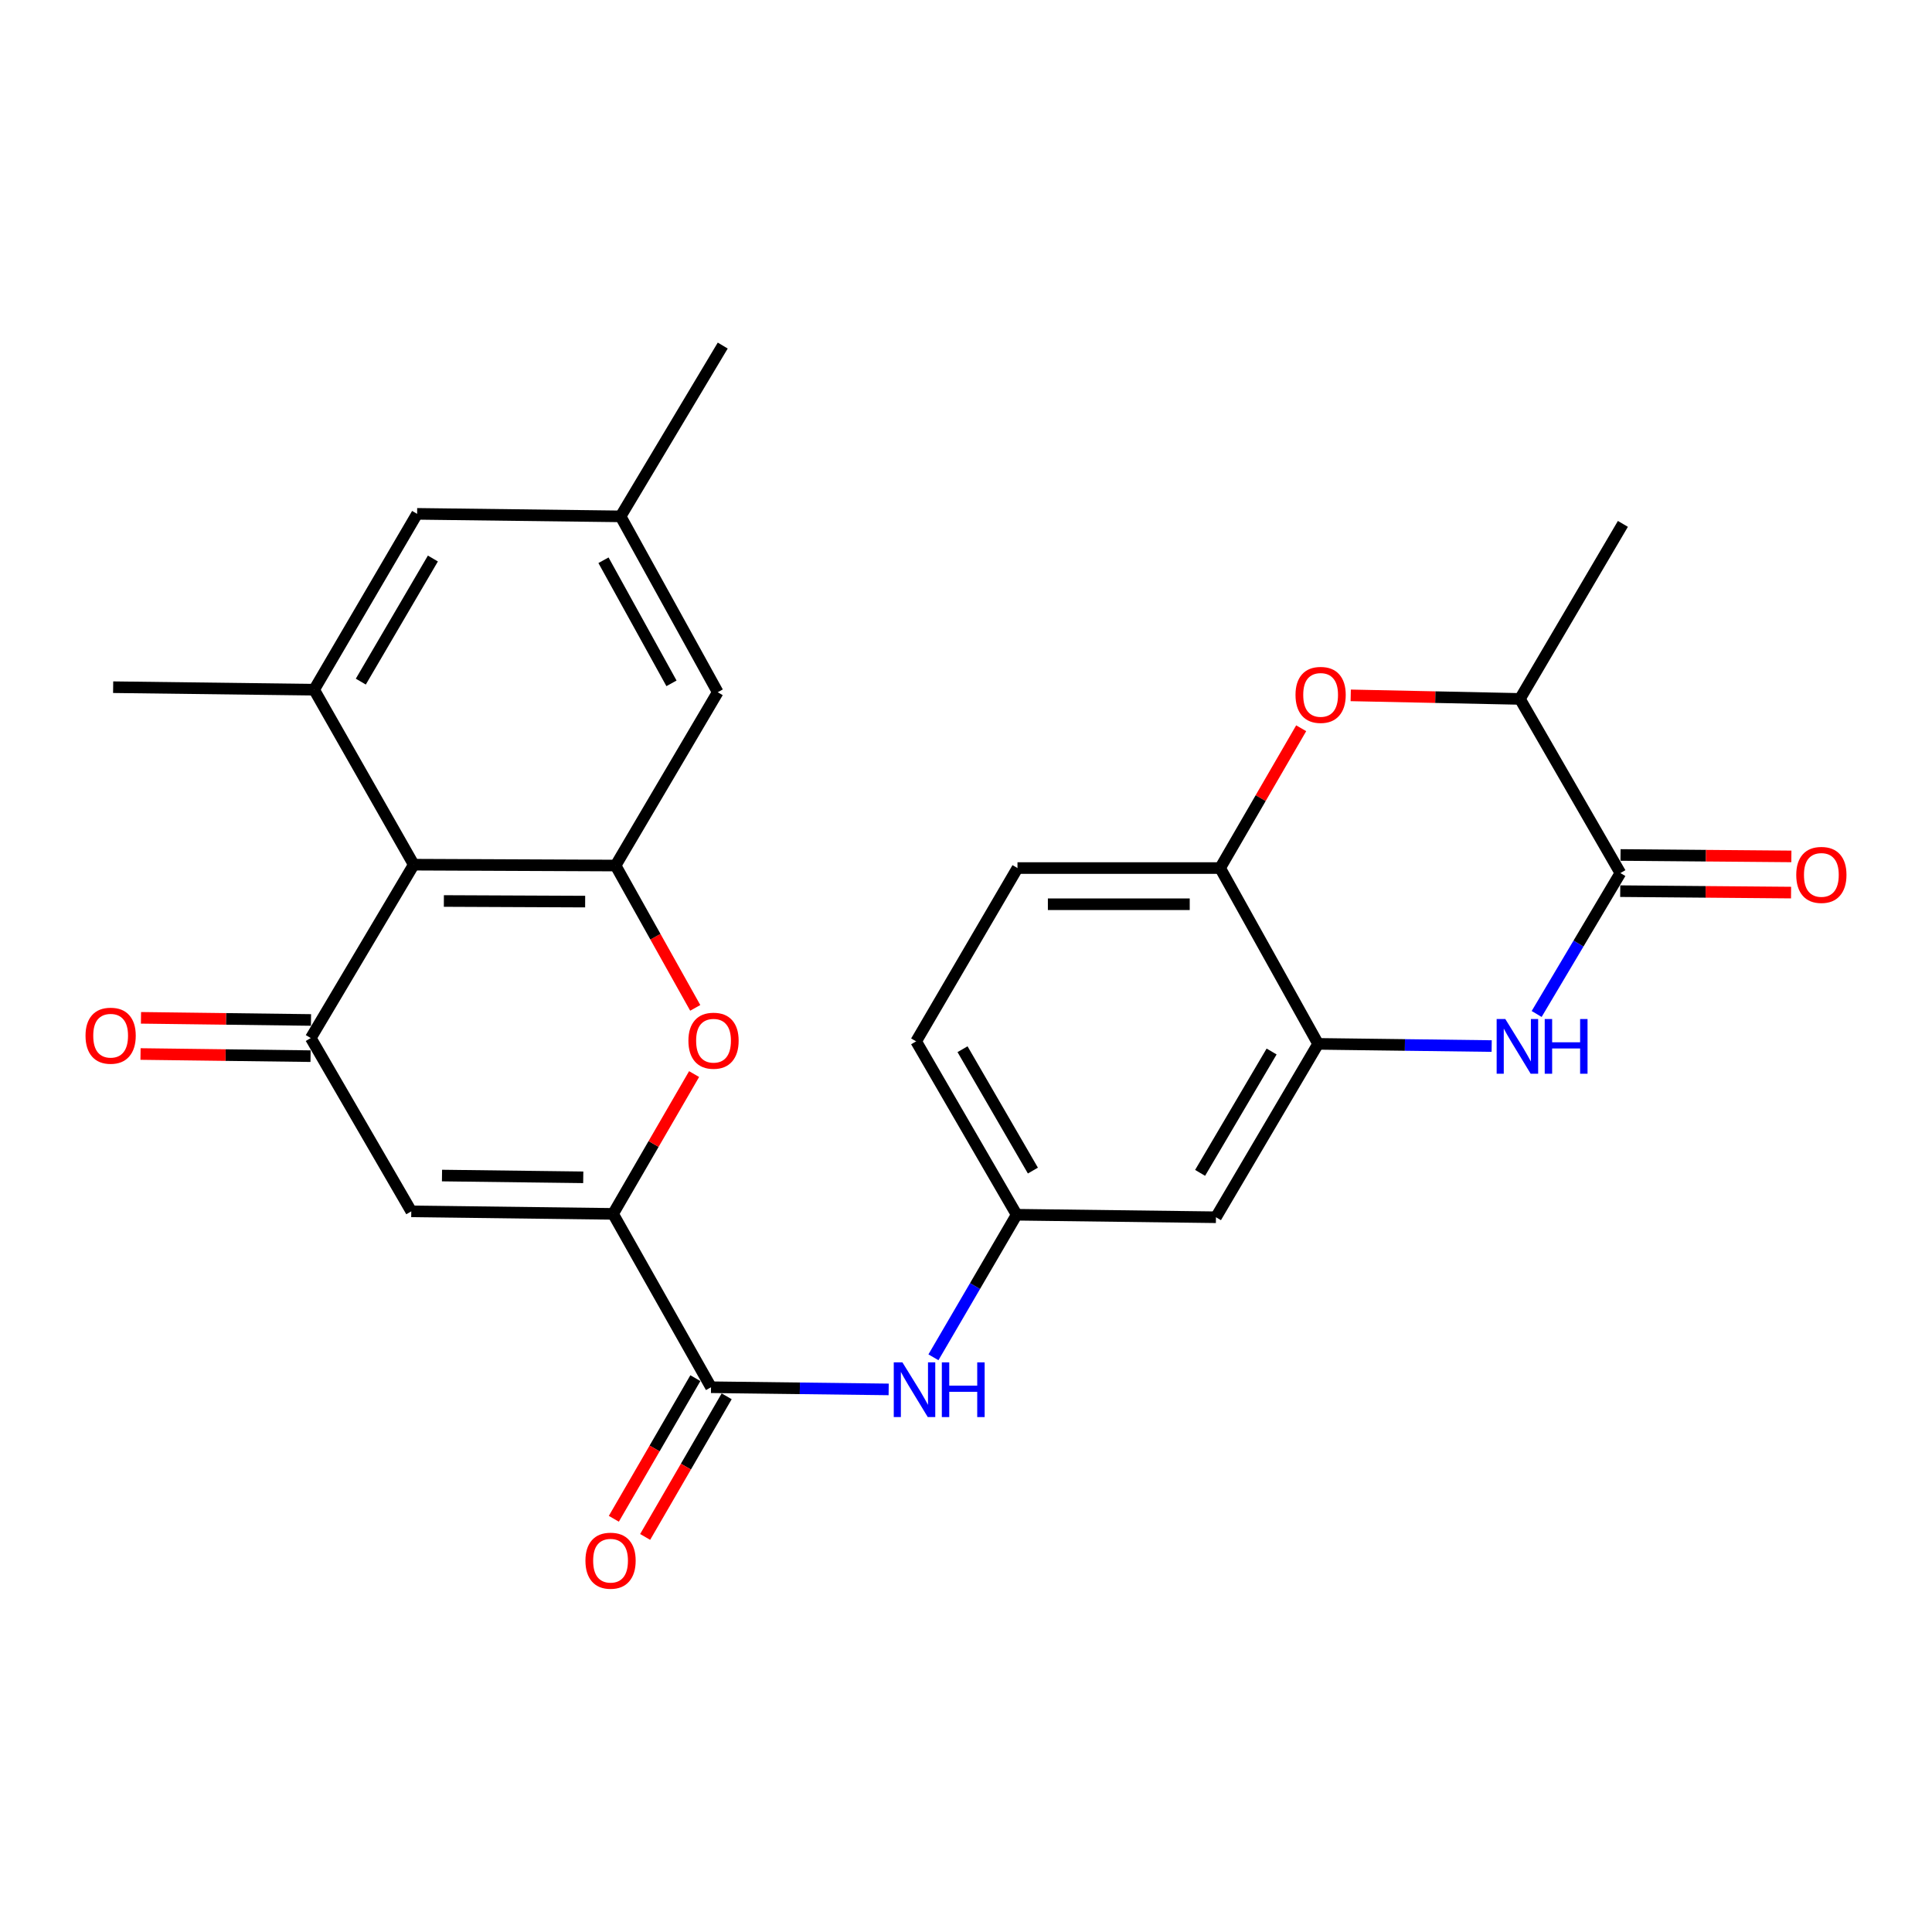 <?xml version='1.0' encoding='iso-8859-1'?>
<svg version='1.1' baseProfile='full'
              xmlns='http://www.w3.org/2000/svg'
                      xmlns:rdkit='http://www.rdkit.org/xml'
                      xmlns:xlink='http://www.w3.org/1999/xlink'
                  xml:space='preserve'
width='1000px' height='1000px' viewBox='0 0 1000 1000'>
<!-- END OF HEADER -->
<rect style='opacity:1.0;fill:#FFFFFF;stroke:none' width='1000' height='1000' x='0' y='0'> </rect>
<path class='bond-1' d='M 317.322,628.298 L 212.877,626.997' style='fill:none;fill-rule:evenodd;stroke:#000000;stroke-width:6px;stroke-linecap:butt;stroke-linejoin:miter;stroke-opacity:1' />
<path class='bond-1' d='M 301.889,609.373 L 228.777,608.463' style='fill:none;fill-rule:evenodd;stroke:#000000;stroke-width:6px;stroke-linecap:butt;stroke-linejoin:miter;stroke-opacity:1' />
<path class='bond-4' d='M 317.322,628.298 L 338.293,592.119' style='fill:none;fill-rule:evenodd;stroke:#000000;stroke-width:6px;stroke-linecap:butt;stroke-linejoin:miter;stroke-opacity:1' />
<path class='bond-4' d='M 338.293,592.119 L 359.263,555.94' style='fill:none;fill-rule:evenodd;stroke:#FF0000;stroke-width:6px;stroke-linecap:butt;stroke-linejoin:miter;stroke-opacity:1' />
<path class='bond-7' d='M 317.322,628.298 L 368.02,718.029' style='fill:none;fill-rule:evenodd;stroke:#000000;stroke-width:6px;stroke-linecap:butt;stroke-linejoin:miter;stroke-opacity:1' />
<path class='bond-0' d='M 160.857,537.297 L 212.877,626.997' style='fill:none;fill-rule:evenodd;stroke:#000000;stroke-width:6px;stroke-linecap:butt;stroke-linejoin:miter;stroke-opacity:1' />
<path class='bond-18' d='M 160.975,527.933 L 116.974,527.38' style='fill:none;fill-rule:evenodd;stroke:#000000;stroke-width:6px;stroke-linecap:butt;stroke-linejoin:miter;stroke-opacity:1' />
<path class='bond-18' d='M 116.974,527.38 L 72.972,526.828' style='fill:none;fill-rule:evenodd;stroke:#FF0000;stroke-width:6px;stroke-linecap:butt;stroke-linejoin:miter;stroke-opacity:1' />
<path class='bond-18' d='M 160.739,546.662 L 116.738,546.109' style='fill:none;fill-rule:evenodd;stroke:#000000;stroke-width:6px;stroke-linecap:butt;stroke-linejoin:miter;stroke-opacity:1' />
<path class='bond-18' d='M 116.738,546.109 L 72.737,545.557' style='fill:none;fill-rule:evenodd;stroke:#FF0000;stroke-width:6px;stroke-linecap:butt;stroke-linejoin:miter;stroke-opacity:1' />
<path class='bond-27' d='M 160.857,537.297 L 214.157,447.556' style='fill:none;fill-rule:evenodd;stroke:#000000;stroke-width:6px;stroke-linecap:butt;stroke-linejoin:miter;stroke-opacity:1' />
<path class='bond-2' d='M 772.087,541.437 L 727.169,540.871' style='fill:none;fill-rule:evenodd;stroke:#0000FF;stroke-width:6px;stroke-linecap:butt;stroke-linejoin:miter;stroke-opacity:1' />
<path class='bond-2' d='M 727.169,540.871 L 682.251,540.305' style='fill:none;fill-rule:evenodd;stroke:#000000;stroke-width:6px;stroke-linecap:butt;stroke-linejoin:miter;stroke-opacity:1' />
<path class='bond-6' d='M 795.369,524.837 L 817.038,488.366' style='fill:none;fill-rule:evenodd;stroke:#0000FF;stroke-width:6px;stroke-linecap:butt;stroke-linejoin:miter;stroke-opacity:1' />
<path class='bond-6' d='M 817.038,488.366 L 838.706,451.895' style='fill:none;fill-rule:evenodd;stroke:#000000;stroke-width:6px;stroke-linecap:butt;stroke-linejoin:miter;stroke-opacity:1' />
<path class='bond-3' d='M 214.157,447.556 L 318.623,448.003' style='fill:none;fill-rule:evenodd;stroke:#000000;stroke-width:6px;stroke-linecap:butt;stroke-linejoin:miter;stroke-opacity:1' />
<path class='bond-3' d='M 229.746,466.353 L 302.873,466.667' style='fill:none;fill-rule:evenodd;stroke:#000000;stroke-width:6px;stroke-linecap:butt;stroke-linejoin:miter;stroke-opacity:1' />
<path class='bond-10' d='M 214.157,447.556 L 162.595,356.992' style='fill:none;fill-rule:evenodd;stroke:#000000;stroke-width:6px;stroke-linecap:butt;stroke-linejoin:miter;stroke-opacity:1' />
<path class='bond-5' d='M 359.854,521.672 L 339.238,484.838' style='fill:none;fill-rule:evenodd;stroke:#FF0000;stroke-width:6px;stroke-linecap:butt;stroke-linejoin:miter;stroke-opacity:1' />
<path class='bond-5' d='M 339.238,484.838 L 318.623,448.003' style='fill:none;fill-rule:evenodd;stroke:#000000;stroke-width:6px;stroke-linecap:butt;stroke-linejoin:miter;stroke-opacity:1' />
<path class='bond-15' d='M 318.623,448.003 L 371.496,358.293' style='fill:none;fill-rule:evenodd;stroke:#000000;stroke-width:6px;stroke-linecap:butt;stroke-linejoin:miter;stroke-opacity:1' />
<path class='bond-19' d='M 838.627,461.26 L 882.841,461.632' style='fill:none;fill-rule:evenodd;stroke:#000000;stroke-width:6px;stroke-linecap:butt;stroke-linejoin:miter;stroke-opacity:1' />
<path class='bond-19' d='M 882.841,461.632 L 927.056,462.003' style='fill:none;fill-rule:evenodd;stroke:#FF0000;stroke-width:6px;stroke-linecap:butt;stroke-linejoin:miter;stroke-opacity:1' />
<path class='bond-19' d='M 838.785,442.53 L 882.999,442.901' style='fill:none;fill-rule:evenodd;stroke:#000000;stroke-width:6px;stroke-linecap:butt;stroke-linejoin:miter;stroke-opacity:1' />
<path class='bond-19' d='M 882.999,442.901 L 927.213,443.273' style='fill:none;fill-rule:evenodd;stroke:#FF0000;stroke-width:6px;stroke-linecap:butt;stroke-linejoin:miter;stroke-opacity:1' />
<path class='bond-30' d='M 838.706,451.895 L 786.707,361.758' style='fill:none;fill-rule:evenodd;stroke:#000000;stroke-width:6px;stroke-linecap:butt;stroke-linejoin:miter;stroke-opacity:1' />
<path class='bond-12' d='M 368.02,718.029 L 413.998,718.592' style='fill:none;fill-rule:evenodd;stroke:#000000;stroke-width:6px;stroke-linecap:butt;stroke-linejoin:miter;stroke-opacity:1' />
<path class='bond-12' d='M 413.998,718.592 L 459.977,719.156' style='fill:none;fill-rule:evenodd;stroke:#0000FF;stroke-width:6px;stroke-linecap:butt;stroke-linejoin:miter;stroke-opacity:1' />
<path class='bond-20' d='M 359.918,713.332 L 338.82,749.726' style='fill:none;fill-rule:evenodd;stroke:#000000;stroke-width:6px;stroke-linecap:butt;stroke-linejoin:miter;stroke-opacity:1' />
<path class='bond-20' d='M 338.82,749.726 L 317.723,786.12' style='fill:none;fill-rule:evenodd;stroke:#FF0000;stroke-width:6px;stroke-linecap:butt;stroke-linejoin:miter;stroke-opacity:1' />
<path class='bond-20' d='M 376.123,722.726 L 355.025,759.12' style='fill:none;fill-rule:evenodd;stroke:#000000;stroke-width:6px;stroke-linecap:butt;stroke-linejoin:miter;stroke-opacity:1' />
<path class='bond-20' d='M 355.025,759.12 L 333.928,795.514' style='fill:none;fill-rule:evenodd;stroke:#FF0000;stroke-width:6px;stroke-linecap:butt;stroke-linejoin:miter;stroke-opacity:1' />
<path class='bond-8' d='M 682.251,540.305 L 629.378,630.046' style='fill:none;fill-rule:evenodd;stroke:#000000;stroke-width:6px;stroke-linecap:butt;stroke-linejoin:miter;stroke-opacity:1' />
<path class='bond-8' d='M 658.182,544.258 L 621.171,607.077' style='fill:none;fill-rule:evenodd;stroke:#000000;stroke-width:6px;stroke-linecap:butt;stroke-linejoin:miter;stroke-opacity:1' />
<path class='bond-29' d='M 682.251,540.305 L 631.532,449.304' style='fill:none;fill-rule:evenodd;stroke:#000000;stroke-width:6px;stroke-linecap:butt;stroke-linejoin:miter;stroke-opacity:1' />
<path class='bond-9' d='M 673.49,376.946 L 652.511,413.125' style='fill:none;fill-rule:evenodd;stroke:#FF0000;stroke-width:6px;stroke-linecap:butt;stroke-linejoin:miter;stroke-opacity:1' />
<path class='bond-9' d='M 652.511,413.125 L 631.532,449.304' style='fill:none;fill-rule:evenodd;stroke:#000000;stroke-width:6px;stroke-linecap:butt;stroke-linejoin:miter;stroke-opacity:1' />
<path class='bond-13' d='M 699.131,359.92 L 742.919,360.839' style='fill:none;fill-rule:evenodd;stroke:#FF0000;stroke-width:6px;stroke-linecap:butt;stroke-linejoin:miter;stroke-opacity:1' />
<path class='bond-13' d='M 742.919,360.839 L 786.707,361.758' style='fill:none;fill-rule:evenodd;stroke:#000000;stroke-width:6px;stroke-linecap:butt;stroke-linejoin:miter;stroke-opacity:1' />
<path class='bond-24' d='M 162.595,356.992 L 58.566,355.691' style='fill:none;fill-rule:evenodd;stroke:#000000;stroke-width:6px;stroke-linecap:butt;stroke-linejoin:miter;stroke-opacity:1' />
<path class='bond-28' d='M 162.595,356.992 L 215.895,265.97' style='fill:none;fill-rule:evenodd;stroke:#000000;stroke-width:6px;stroke-linecap:butt;stroke-linejoin:miter;stroke-opacity:1' />
<path class='bond-28' d='M 186.753,352.804 L 224.063,289.089' style='fill:none;fill-rule:evenodd;stroke:#000000;stroke-width:6px;stroke-linecap:butt;stroke-linejoin:miter;stroke-opacity:1' />
<path class='bond-11' d='M 631.532,449.304 L 526.65,449.304' style='fill:none;fill-rule:evenodd;stroke:#000000;stroke-width:6px;stroke-linecap:butt;stroke-linejoin:miter;stroke-opacity:1' />
<path class='bond-11' d='M 615.8,468.035 L 542.382,468.035' style='fill:none;fill-rule:evenodd;stroke:#000000;stroke-width:6px;stroke-linecap:butt;stroke-linejoin:miter;stroke-opacity:1' />
<path class='bond-16' d='M 483.147,702.538 L 504.685,665.642' style='fill:none;fill-rule:evenodd;stroke:#0000FF;stroke-width:6px;stroke-linecap:butt;stroke-linejoin:miter;stroke-opacity:1' />
<path class='bond-16' d='M 504.685,665.642 L 526.223,628.745' style='fill:none;fill-rule:evenodd;stroke:#000000;stroke-width:6px;stroke-linecap:butt;stroke-linejoin:miter;stroke-opacity:1' />
<path class='bond-25' d='M 786.707,361.758 L 840.007,271.163' style='fill:none;fill-rule:evenodd;stroke:#000000;stroke-width:6px;stroke-linecap:butt;stroke-linejoin:miter;stroke-opacity:1' />
<path class='bond-14' d='M 629.378,630.046 L 526.223,628.745' style='fill:none;fill-rule:evenodd;stroke:#000000;stroke-width:6px;stroke-linecap:butt;stroke-linejoin:miter;stroke-opacity:1' />
<path class='bond-21' d='M 371.496,358.293 L 321.214,267.271' style='fill:none;fill-rule:evenodd;stroke:#000000;stroke-width:6px;stroke-linecap:butt;stroke-linejoin:miter;stroke-opacity:1' />
<path class='bond-21' d='M 347.558,353.697 L 312.361,289.982' style='fill:none;fill-rule:evenodd;stroke:#000000;stroke-width:6px;stroke-linecap:butt;stroke-linejoin:miter;stroke-opacity:1' />
<path class='bond-23' d='M 526.223,628.745 L 474.193,539.004' style='fill:none;fill-rule:evenodd;stroke:#000000;stroke-width:6px;stroke-linecap:butt;stroke-linejoin:miter;stroke-opacity:1' />
<path class='bond-23' d='M 534.623,605.889 L 498.202,543.07' style='fill:none;fill-rule:evenodd;stroke:#000000;stroke-width:6px;stroke-linecap:butt;stroke-linejoin:miter;stroke-opacity:1' />
<path class='bond-17' d='M 215.895,265.97 L 321.214,267.271' style='fill:none;fill-rule:evenodd;stroke:#000000;stroke-width:6px;stroke-linecap:butt;stroke-linejoin:miter;stroke-opacity:1' />
<path class='bond-26' d='M 321.214,267.271 L 374.087,178.861' style='fill:none;fill-rule:evenodd;stroke:#000000;stroke-width:6px;stroke-linecap:butt;stroke-linejoin:miter;stroke-opacity:1' />
<path class='bond-22' d='M 526.65,449.304 L 474.193,539.004' style='fill:none;fill-rule:evenodd;stroke:#000000;stroke-width:6px;stroke-linecap:butt;stroke-linejoin:miter;stroke-opacity:1' />
<path  class='atom-3' d='M 779.146 527.445
L 788.426 542.445
Q 789.346 543.925, 790.826 546.605
Q 792.306 549.285, 792.386 549.445
L 792.386 527.445
L 796.146 527.445
L 796.146 555.765
L 792.266 555.765
L 782.306 539.365
Q 781.146 537.445, 779.906 535.245
Q 778.706 533.045, 778.346 532.365
L 778.346 555.765
L 774.666 555.765
L 774.666 527.445
L 779.146 527.445
' fill='#0000FF'/>
<path  class='atom-3' d='M 799.546 527.445
L 803.386 527.445
L 803.386 539.485
L 817.866 539.485
L 817.866 527.445
L 821.706 527.445
L 821.706 555.765
L 817.866 555.765
L 817.866 542.685
L 803.386 542.685
L 803.386 555.765
L 799.546 555.765
L 799.546 527.445
' fill='#0000FF'/>
<path  class='atom-5' d='M 356.321 538.668
Q 356.321 531.868, 359.681 528.068
Q 363.041 524.268, 369.321 524.268
Q 375.601 524.268, 378.961 528.068
Q 382.321 531.868, 382.321 538.668
Q 382.321 545.548, 378.921 549.468
Q 375.521 553.348, 369.321 553.348
Q 363.081 553.348, 359.681 549.468
Q 356.321 545.588, 356.321 538.668
M 369.321 550.148
Q 373.641 550.148, 375.961 547.268
Q 378.321 544.348, 378.321 538.668
Q 378.321 533.108, 375.961 530.308
Q 373.641 527.468, 369.321 527.468
Q 365.001 527.468, 362.641 530.268
Q 360.321 533.068, 360.321 538.668
Q 360.321 544.388, 362.641 547.268
Q 365.001 550.148, 369.321 550.148
' fill='#FF0000'/>
<path  class='atom-10' d='M 670.552 359.673
Q 670.552 352.873, 673.912 349.073
Q 677.272 345.273, 683.552 345.273
Q 689.832 345.273, 693.192 349.073
Q 696.552 352.873, 696.552 359.673
Q 696.552 366.553, 693.152 370.473
Q 689.752 374.353, 683.552 374.353
Q 677.312 374.353, 673.912 370.473
Q 670.552 366.593, 670.552 359.673
M 683.552 371.153
Q 687.872 371.153, 690.192 368.273
Q 692.552 365.353, 692.552 359.673
Q 692.552 354.113, 690.192 351.313
Q 687.872 348.473, 683.552 348.473
Q 679.232 348.473, 676.872 351.273
Q 674.552 354.073, 674.552 359.673
Q 674.552 365.393, 676.872 368.273
Q 679.232 371.153, 683.552 371.153
' fill='#FF0000'/>
<path  class='atom-13' d='M 467.09 705.16
L 476.37 720.16
Q 477.29 721.64, 478.77 724.32
Q 480.25 727, 480.33 727.16
L 480.33 705.16
L 484.09 705.16
L 484.09 733.48
L 480.21 733.48
L 470.25 717.08
Q 469.09 715.16, 467.85 712.96
Q 466.65 710.76, 466.29 710.08
L 466.29 733.48
L 462.61 733.48
L 462.61 705.16
L 467.09 705.16
' fill='#0000FF'/>
<path  class='atom-13' d='M 487.49 705.16
L 491.33 705.16
L 491.33 717.2
L 505.81 717.2
L 505.81 705.16
L 509.65 705.16
L 509.65 733.48
L 505.81 733.48
L 505.81 720.4
L 491.33 720.4
L 491.33 733.48
L 487.49 733.48
L 487.49 705.16
' fill='#0000FF'/>
<path  class='atom-19' d='M 44.265 536.076
Q 44.265 529.276, 47.625 525.476
Q 50.985 521.676, 57.265 521.676
Q 63.545 521.676, 66.905 525.476
Q 70.265 529.276, 70.265 536.076
Q 70.265 542.956, 66.865 546.876
Q 63.465 550.756, 57.265 550.756
Q 51.025 550.756, 47.625 546.876
Q 44.265 542.996, 44.265 536.076
M 57.265 547.556
Q 61.585 547.556, 63.905 544.676
Q 66.265 541.756, 66.265 536.076
Q 66.265 530.516, 63.905 527.716
Q 61.585 524.876, 57.265 524.876
Q 52.945 524.876, 50.585 527.676
Q 48.265 530.476, 48.265 536.076
Q 48.265 541.796, 50.585 544.676
Q 52.945 547.556, 57.265 547.556
' fill='#FF0000'/>
<path  class='atom-20' d='M 929.735 452.849
Q 929.735 446.049, 933.095 442.249
Q 936.455 438.449, 942.735 438.449
Q 949.015 438.449, 952.375 442.249
Q 955.735 446.049, 955.735 452.849
Q 955.735 459.729, 952.335 463.649
Q 948.935 467.529, 942.735 467.529
Q 936.495 467.529, 933.095 463.649
Q 929.735 459.769, 929.735 452.849
M 942.735 464.329
Q 947.055 464.329, 949.375 461.449
Q 951.735 458.529, 951.735 452.849
Q 951.735 447.289, 949.375 444.489
Q 947.055 441.649, 942.735 441.649
Q 938.415 441.649, 936.055 444.449
Q 933.735 447.249, 933.735 452.849
Q 933.735 458.569, 936.055 461.449
Q 938.415 464.329, 942.735 464.329
' fill='#FF0000'/>
<path  class='atom-21' d='M 303.021 807.809
Q 303.021 801.009, 306.381 797.209
Q 309.741 793.409, 316.021 793.409
Q 322.301 793.409, 325.661 797.209
Q 329.021 801.009, 329.021 807.809
Q 329.021 814.689, 325.621 818.609
Q 322.221 822.489, 316.021 822.489
Q 309.781 822.489, 306.381 818.609
Q 303.021 814.729, 303.021 807.809
M 316.021 819.289
Q 320.341 819.289, 322.661 816.409
Q 325.021 813.489, 325.021 807.809
Q 325.021 802.249, 322.661 799.449
Q 320.341 796.609, 316.021 796.609
Q 311.701 796.609, 309.341 799.409
Q 307.021 802.209, 307.021 807.809
Q 307.021 813.529, 309.341 816.409
Q 311.701 819.289, 316.021 819.289
' fill='#FF0000'/>
</svg>
